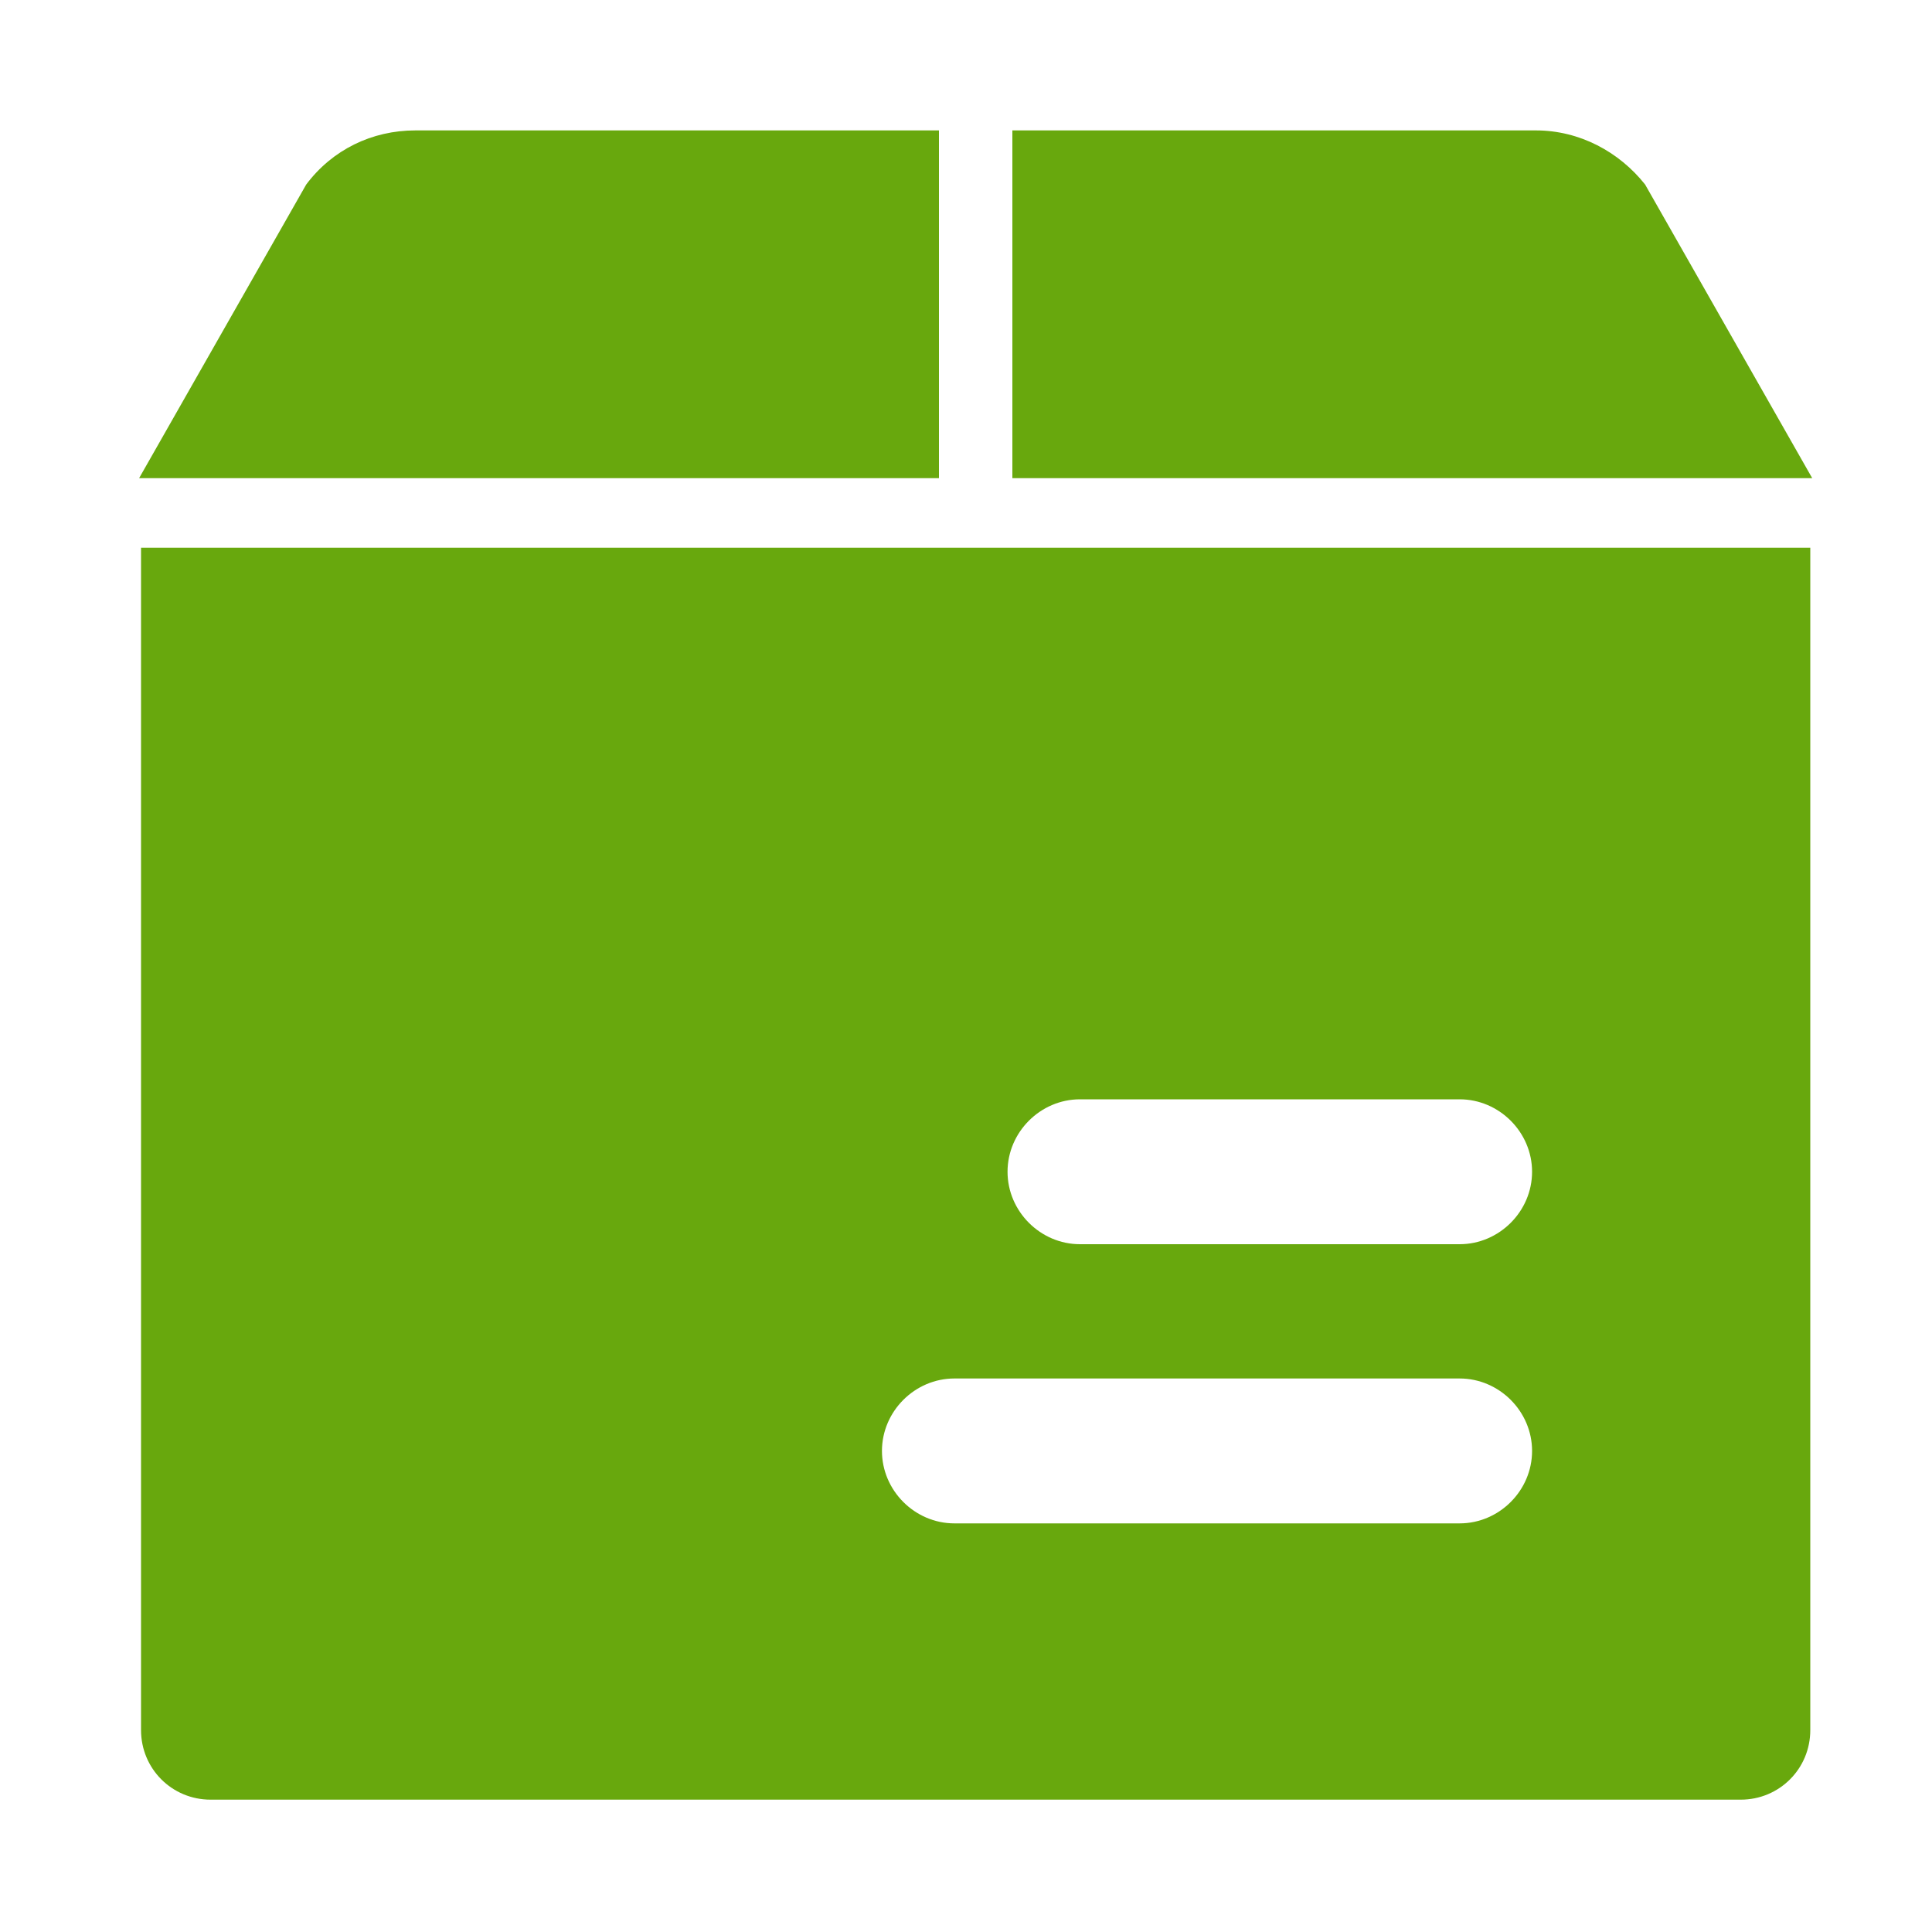 <?xml version="1.0" standalone="no"?><!DOCTYPE svg PUBLIC "-//W3C//DTD SVG 1.1//EN" "http://www.w3.org/Graphics/SVG/1.1/DTD/svg11.dtd"><svg t="1713145568973" class="icon" viewBox="0 0 1024 1024" version="1.1" xmlns="http://www.w3.org/2000/svg" p-id="22404" xmlns:xlink="http://www.w3.org/1999/xlink" width="200" height="200"><path d="M871.936 97.792c-13.824-17.408-34.816-28.672-57.856-28.672h-277.504v184.32h423.936l-88.576-155.648zM74.752 916.992c0 20.48 16.384 36.864 36.864 36.864h811.008c20.48 0 36.864-16.384 36.864-36.864V290.304H74.752v626.688z m497.664-334.336h201.216c20.992 0 38.4 17.408 38.4 38.4s-17.408 38.4-38.4 38.4h-201.216c-20.992 0-38.4-17.408-38.4-38.4s17.408-38.4 38.4-38.4z m-66.56 147.968h267.776c20.992 0 38.4 17.408 38.4 38.4s-17.408 38.4-38.4 38.4H505.856c-20.992 0-38.4-17.408-38.4-38.4s17.408-38.4 38.4-38.4zM497.664 69.12H220.16c-23.04 0-44.032 10.24-57.856 28.672L73.728 253.44h423.936v-184.32z" p-id="22405" fill="#68a80d"></path></svg>